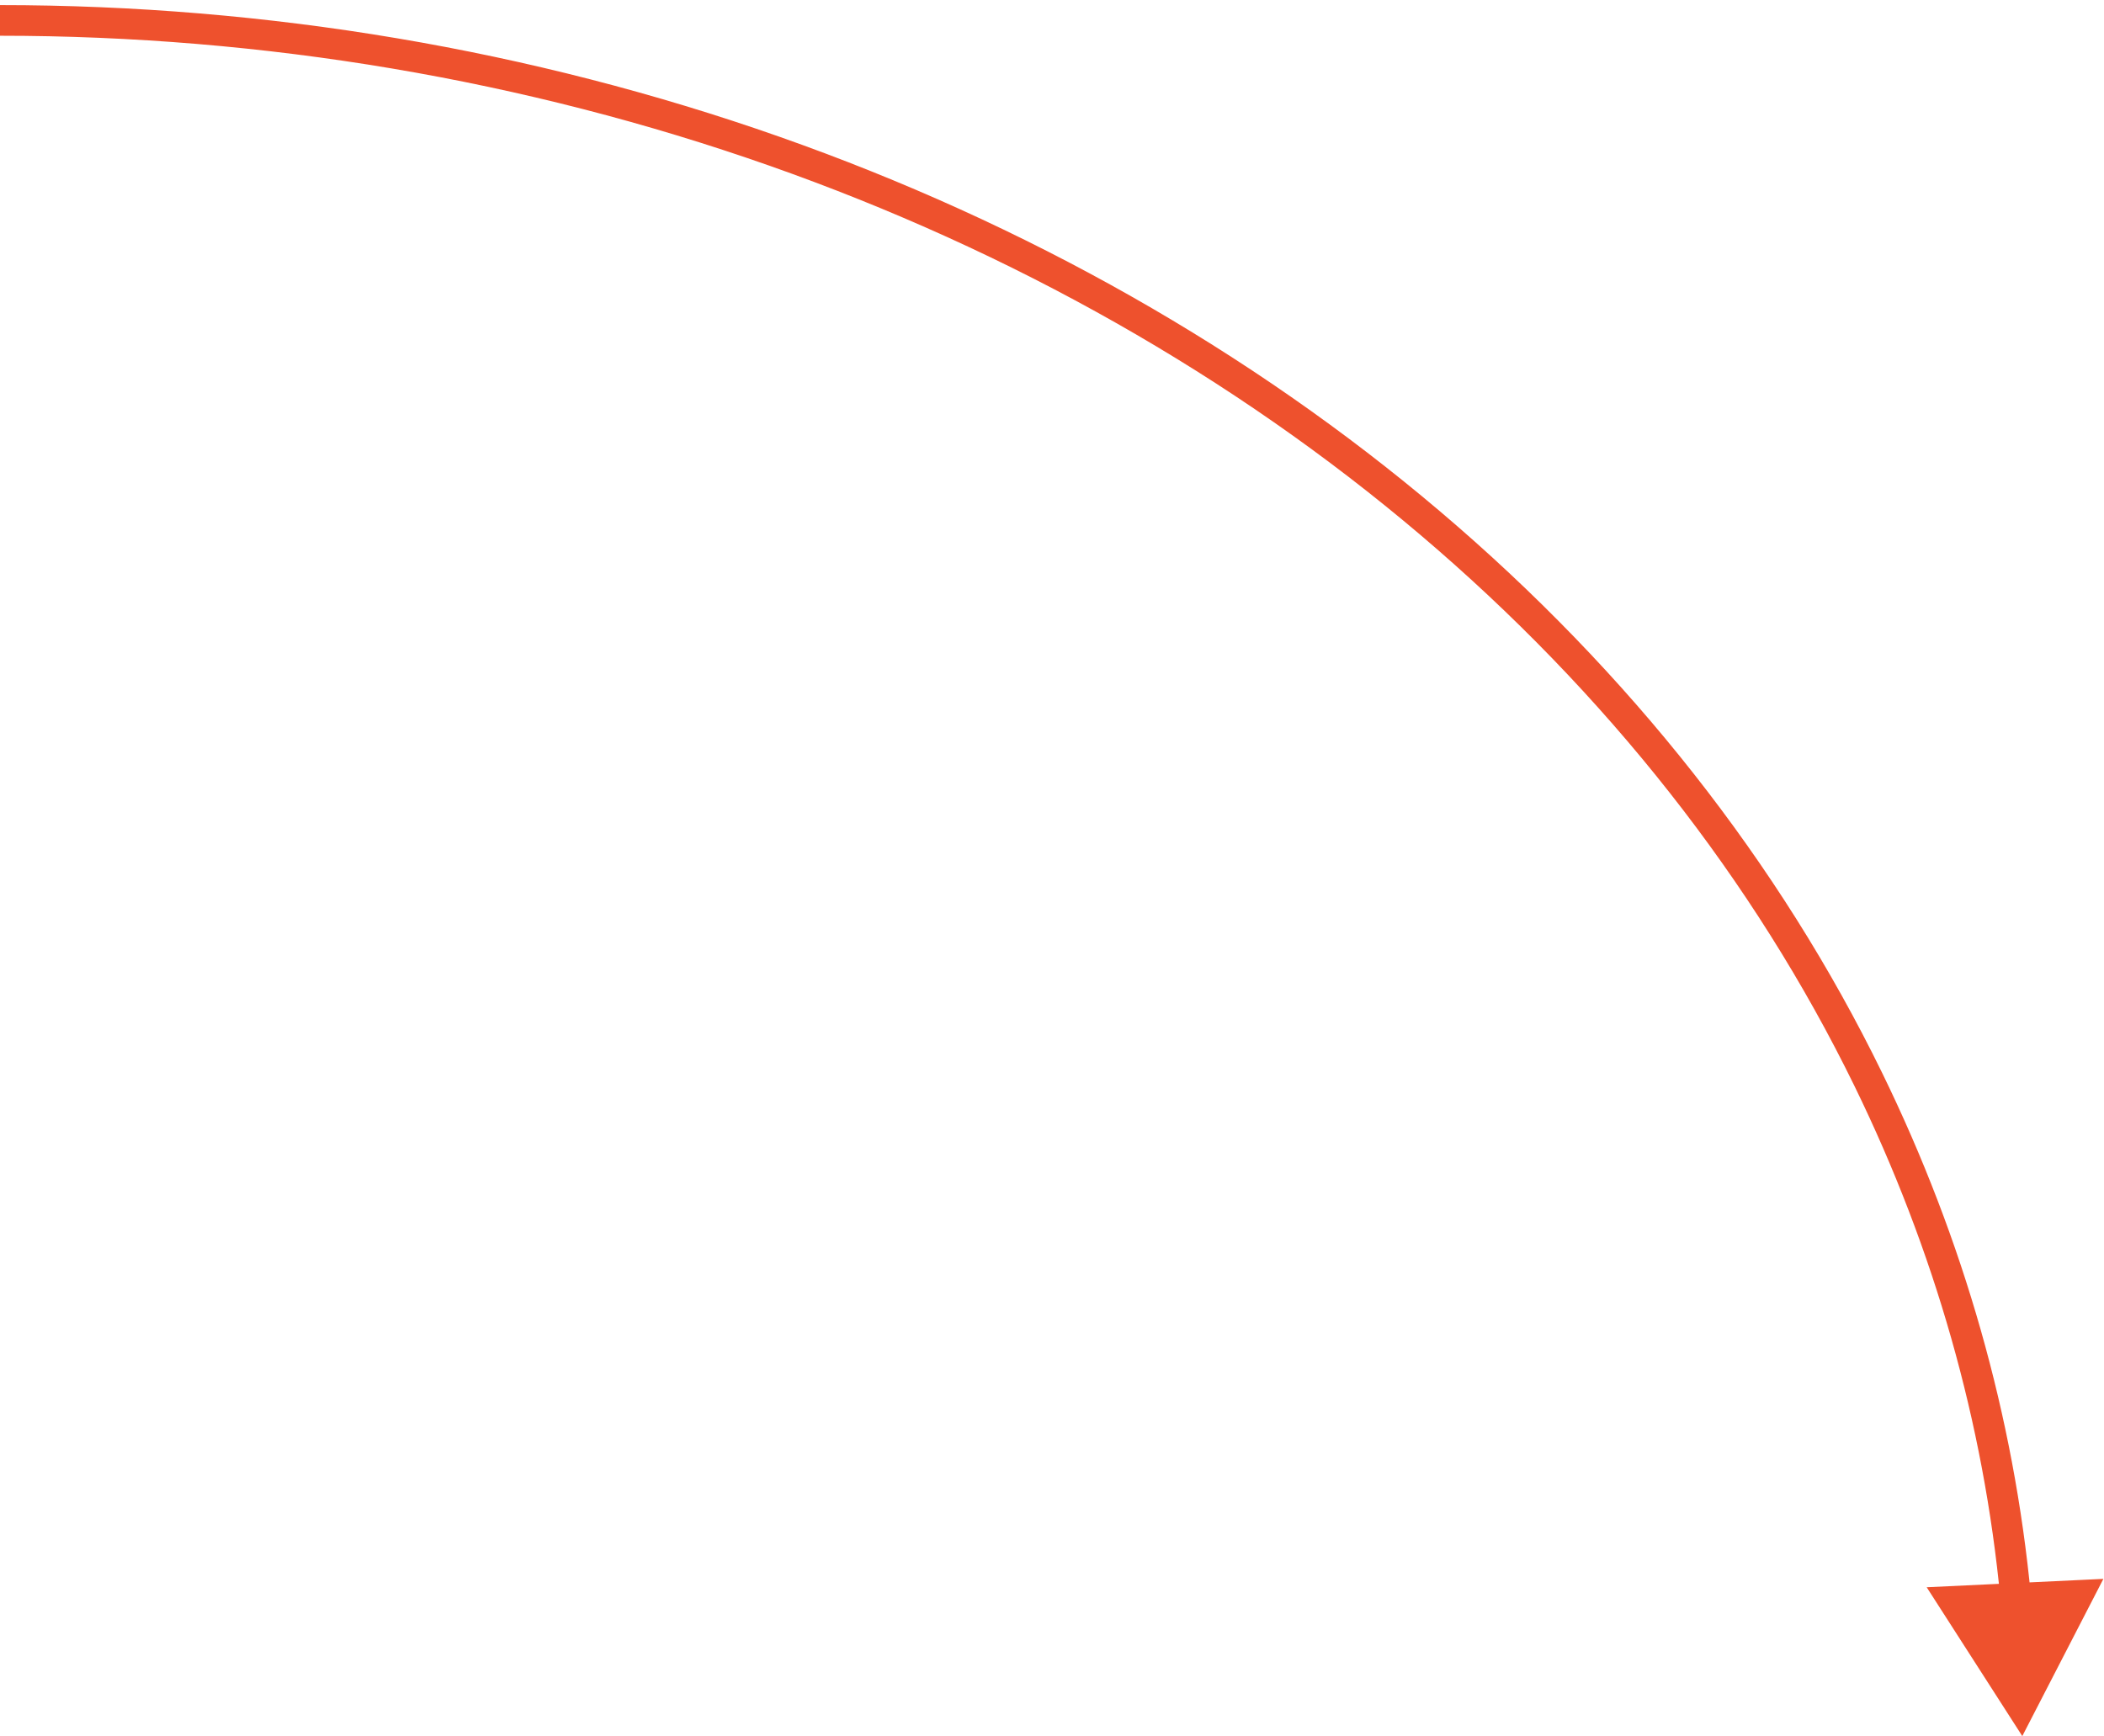 <?xml version="1.0" encoding="UTF-8"?> <svg xmlns="http://www.w3.org/2000/svg" width="103" height="85" viewBox="0 0 103 85" fill="none"><path d="M99 85L102.97 77.303L94.32 77.713L99 85ZM91.464 52.855L92.138 52.526L91.464 52.855ZM37.886 7.394L38.134 6.687L37.886 7.394ZM99.427 78.186C98.591 69.373 96.135 60.713 92.138 52.526L90.79 53.184C94.71 61.214 97.115 69.698 97.934 78.327L99.427 78.186ZM92.138 52.526C87.115 42.235 79.756 32.894 70.489 25.031L69.518 26.175C78.637 33.912 85.863 43.091 90.79 53.184L92.138 52.526ZM70.489 25.031C61.222 17.168 50.227 10.937 38.134 6.687L37.637 8.102C49.567 12.294 60.399 18.437 69.518 26.175L70.489 25.031ZM38.134 6.687C26.041 2.436 13.084 0.25 0 0.25V1.75C12.918 1.75 25.707 3.909 37.637 8.102L38.134 6.687Z" fill="#EE512D"></path></svg> 
